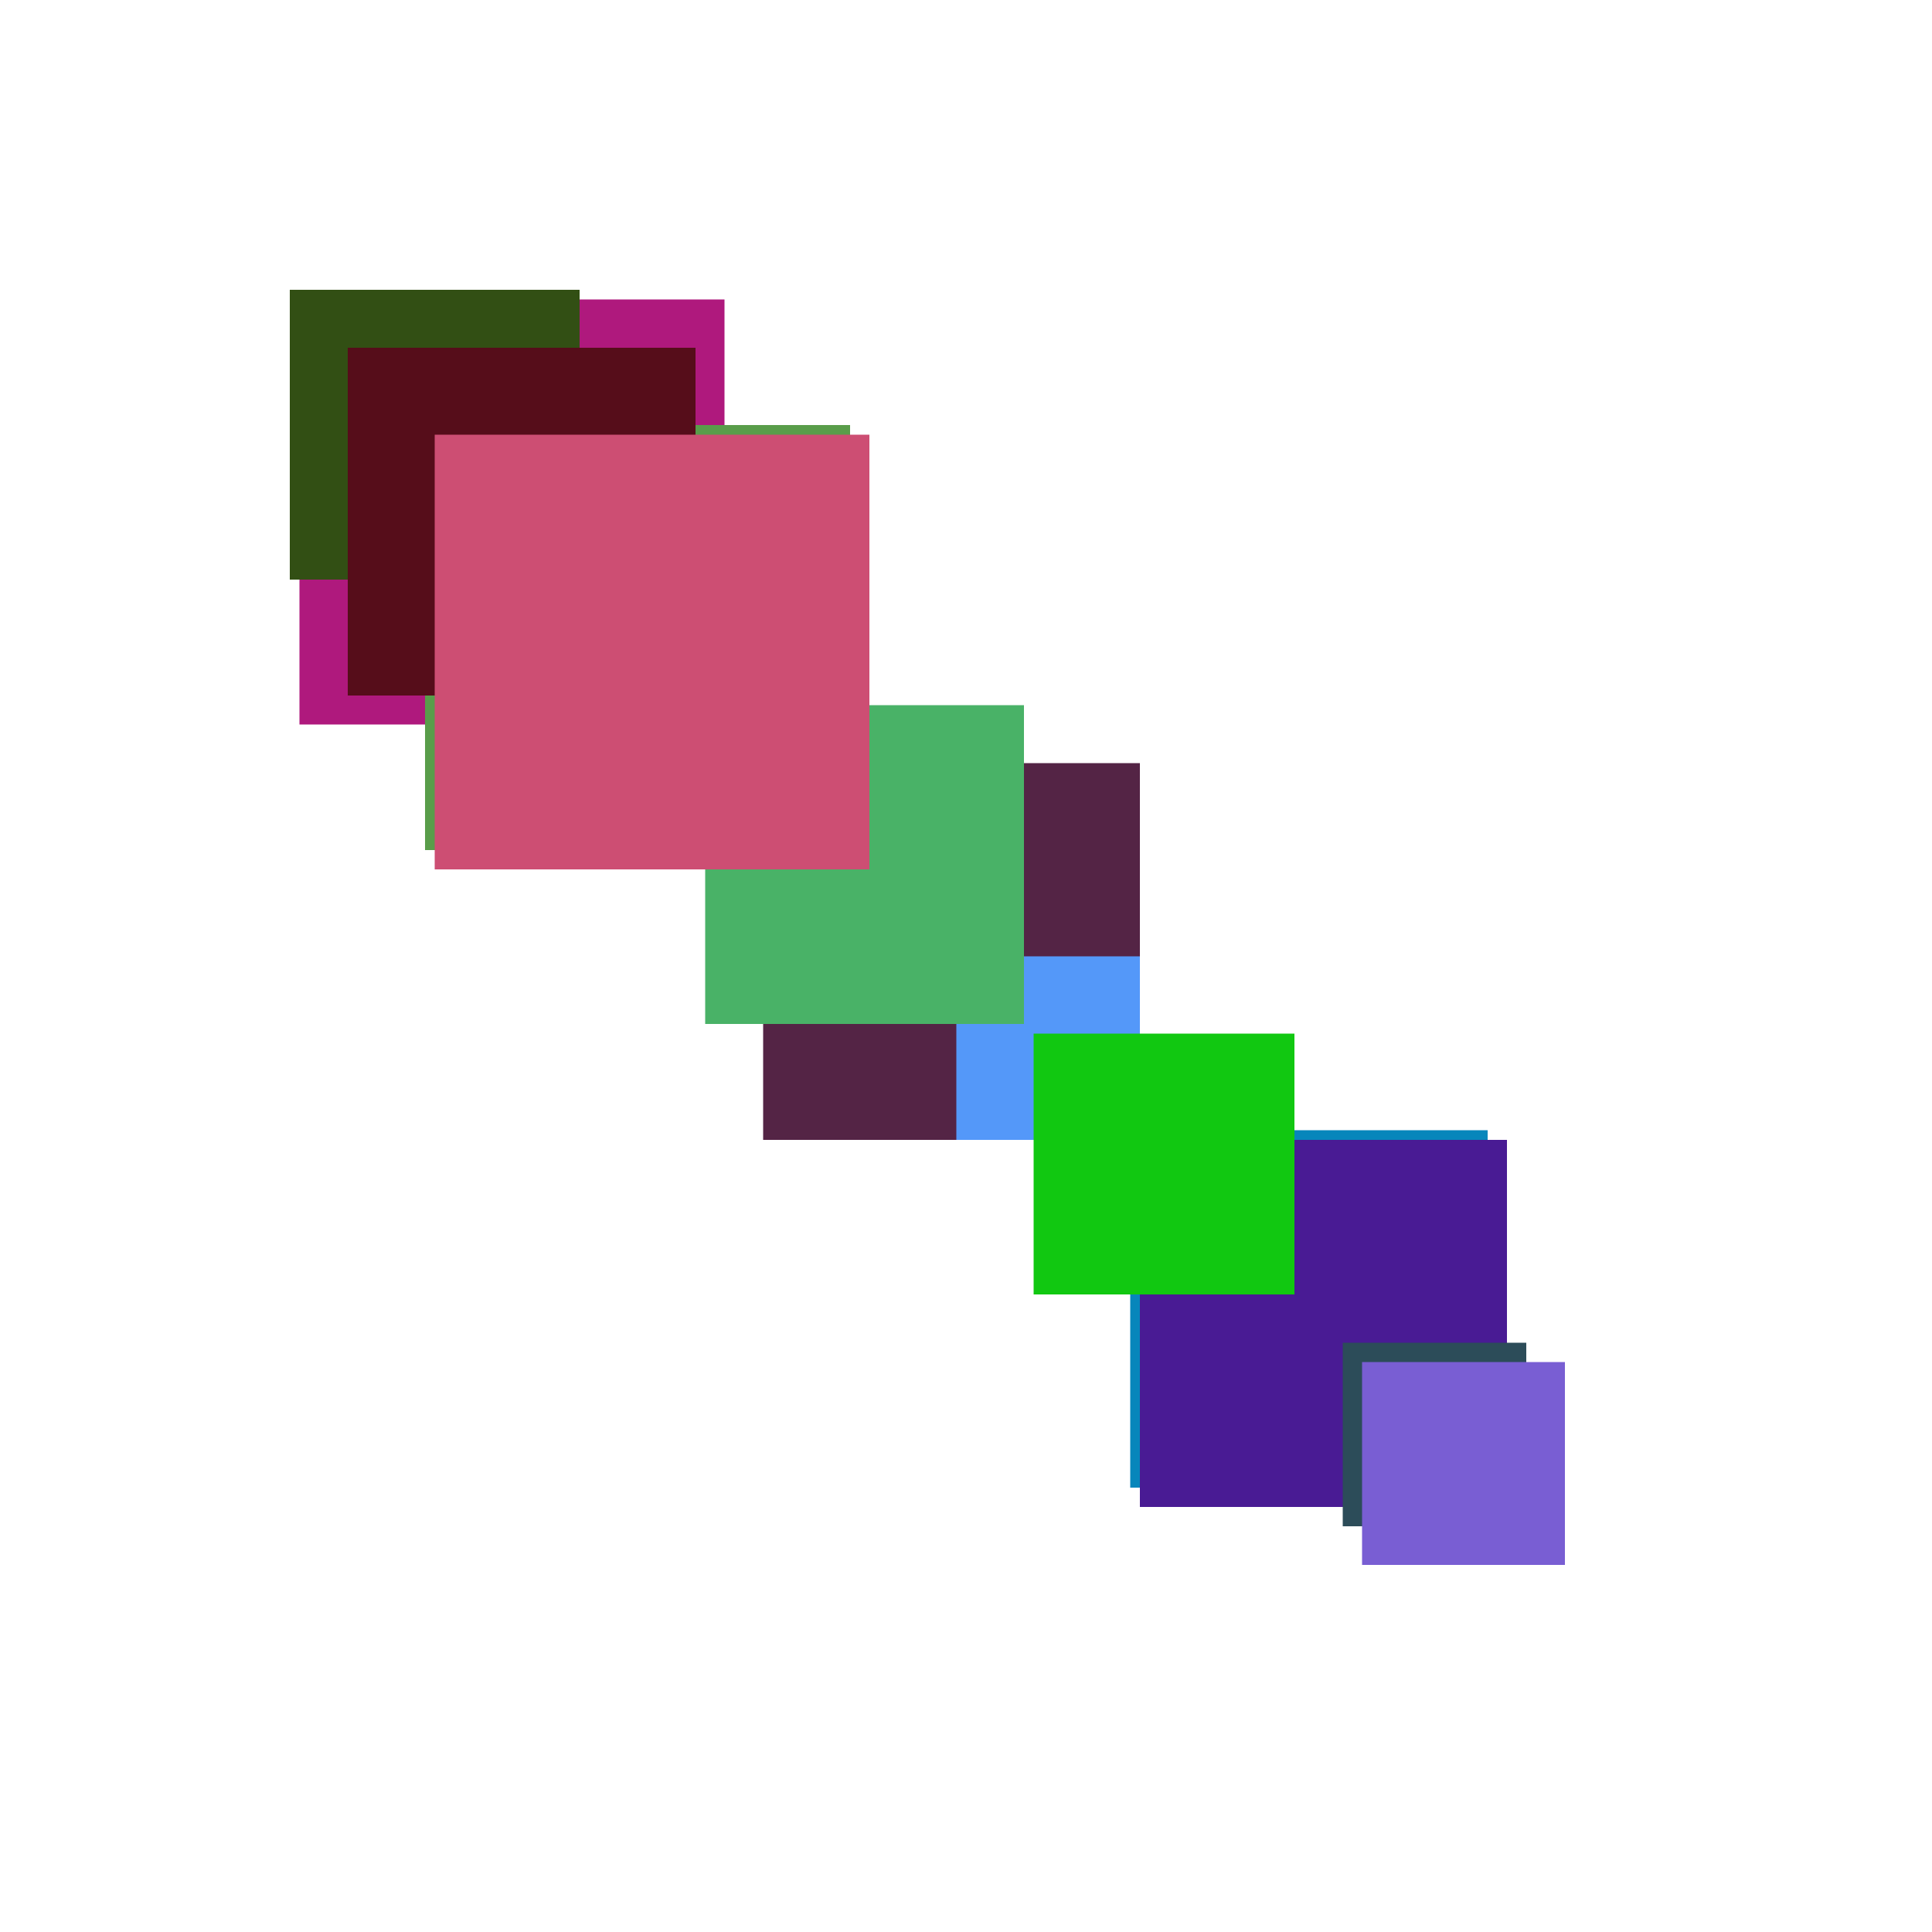 <svg xmlns="http://www.w3.org/2000/svg" viewBox="0 0 200 200"><rect x="31" y="31" width="44" height="44" fill="rgb(175,25,125)"><animate attributeName="opacity" values="1;0.5;1" dur="1574ms" repeatCount="indefinite" begin="1074ms" /></rect><rect x="99" y="99" width="19" height="19" fill="rgb(209,152,329)"><animate attributeName="opacity" values="1;0.5;1" dur="2189ms" repeatCount="indefinite" begin="1689ms" /></rect><rect x="54" y="54" width="14" height="14" fill="rgb(59,71,44)"><animate attributeName="opacity" values="1;0.5;1" dur="784ms" repeatCount="indefinite" begin="284ms" /></rect><rect x="79" y="79" width="39" height="39" fill="rgb(84,36,69)"><animate attributeName="opacity" values="1;0.5;1" dur="1289ms" repeatCount="indefinite" begin="789ms" /></rect><rect x="44" y="44" width="44" height="44" fill="rgb(89,157,74)"><animate attributeName="opacity" values="1;0.5;1" dur="2054ms" repeatCount="indefinite" begin="1554ms" /></rect><rect x="30" y="30" width="30" height="30" fill="rgb(50,79,20)"><animate attributeName="opacity" values="1;0.5;1" dur="2360ms" repeatCount="indefinite" begin="1860ms" /></rect><rect x="117" y="117" width="37" height="37" fill="rgb(7,134,187)"><animate attributeName="opacity" values="1;0.5;1" dur="2367ms" repeatCount="indefinite" begin="1867ms" /></rect><rect x="118" y="118" width="38" height="38" fill="rgb(73,27,148)"><animate attributeName="opacity" values="1;0.5;1" dur="1328ms" repeatCount="indefinite" begin="828ms" /></rect><rect x="99" y="99" width="19" height="19" fill="rgb(84,152,249)"><animate attributeName="opacity" values="1;0.5;1" dur="1869ms" repeatCount="indefinite" begin="1369ms" /></rect><rect x="36" y="36" width="36" height="36" fill="rgb(86,13,26)"><animate attributeName="opacity" values="1;0.5;1" dur="1806ms" repeatCount="indefinite" begin="1306ms" /></rect><rect x="55" y="55" width="15" height="15" fill="rgb(70,16,205)"><animate attributeName="opacity" values="1;0.5;1" dur="1825ms" repeatCount="indefinite" begin="1325ms" /></rect><rect x="73" y="73" width="33" height="33" fill="rgb(73,178,103)"><animate attributeName="opacity" values="1;0.5;1" dur="1443ms" repeatCount="indefinite" begin="943ms" /></rect><rect x="139" y="139" width="19" height="19" fill="rgb(44,76,89)"><animate attributeName="opacity" values="1;0.5;1" dur="2389ms" repeatCount="indefinite" begin="1889ms" /></rect><rect x="141" y="141" width="21" height="21" fill="rgb(121,94,211)"><animate attributeName="opacity" values="1;0.5;1" dur="1271ms" repeatCount="indefinite" begin="771ms" /></rect><rect x="65" y="65" width="25" height="25" fill="rgb(80,134,95)"><animate attributeName="opacity" values="1;0.5;1" dur="2075ms" repeatCount="indefinite" begin="1575ms" /></rect><rect x="107" y="107" width="27" height="27" fill="rgb(17,200,17)"><animate attributeName="opacity" values="1;0.5;1" dur="1077ms" repeatCount="indefinite" begin="577ms" /></rect><rect x="45" y="45" width="45" height="45" fill="rgb(205,78,115)"><animate attributeName="opacity" values="1;0.5;1" dur="1175ms" repeatCount="indefinite" begin="675ms" /></rect></svg>